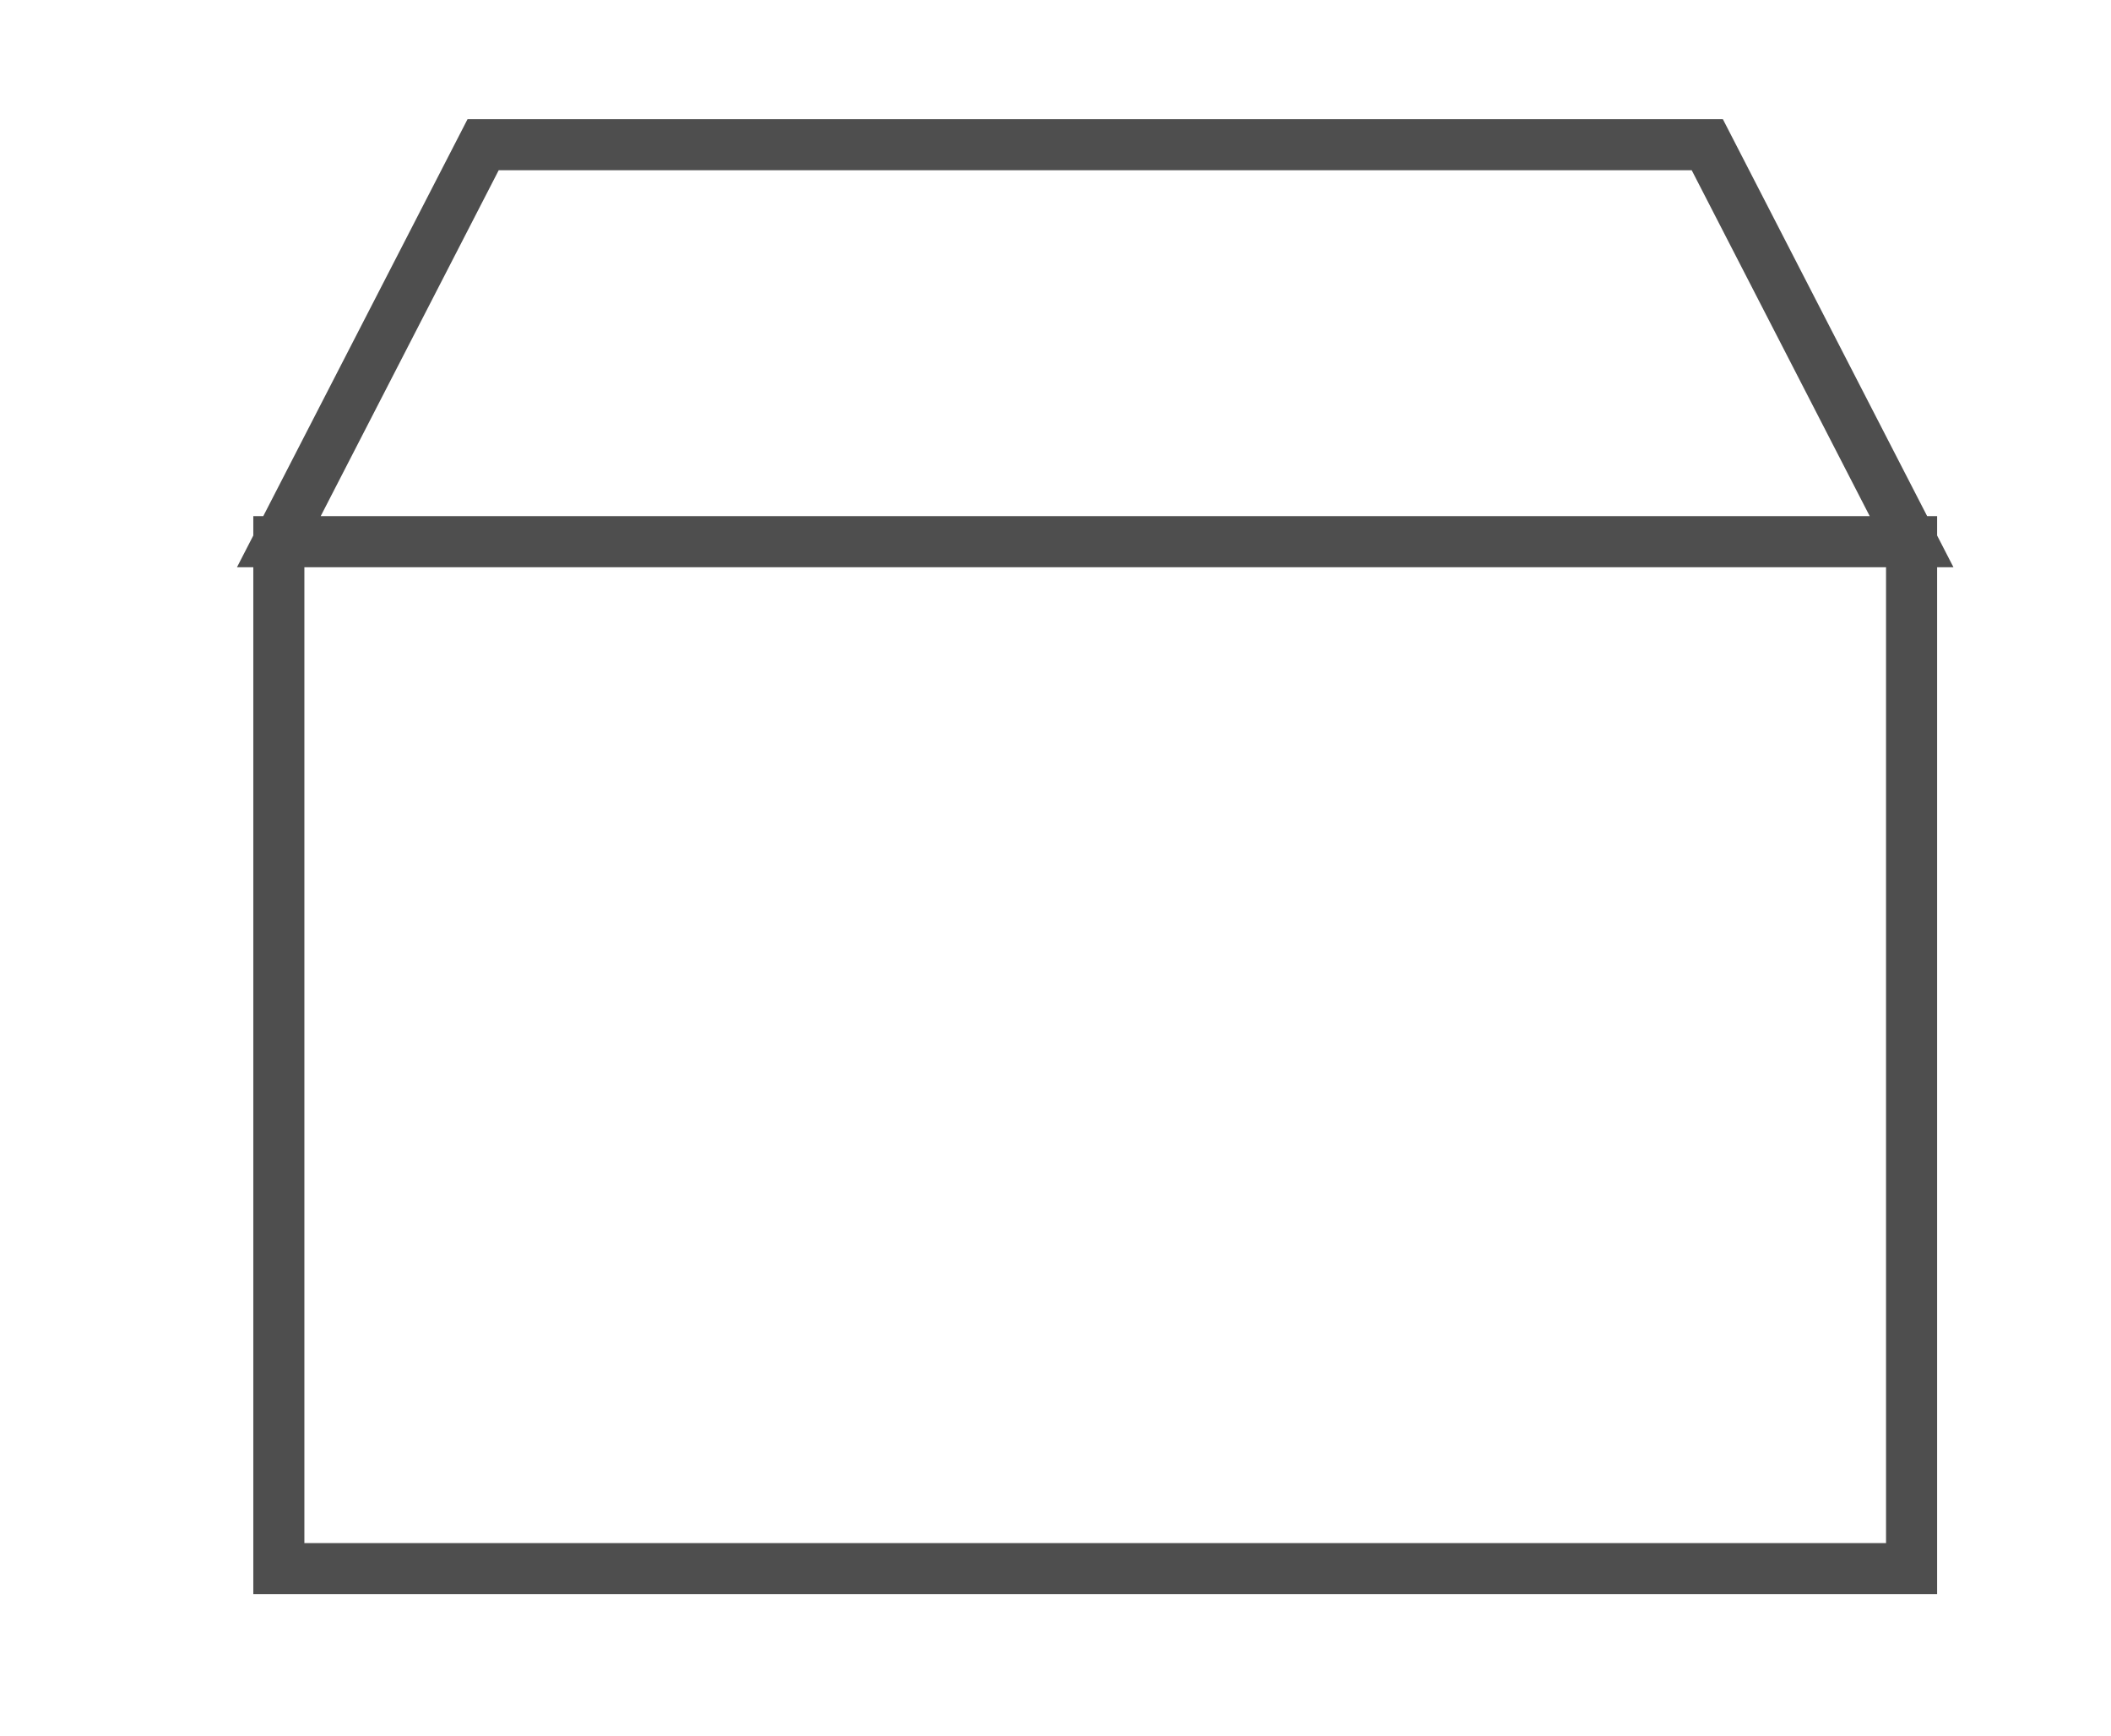 <svg xmlns="http://www.w3.org/2000/svg" viewBox="0 0 124 102"><path fill="none" stroke="#4E4E4E" stroke-width="3" stroke-miterlimit="10" d="M16.379 31.82h95.907v60.327H16.379zM100.286 8.5H28.379l-12 23.32h95.907z"/></svg>